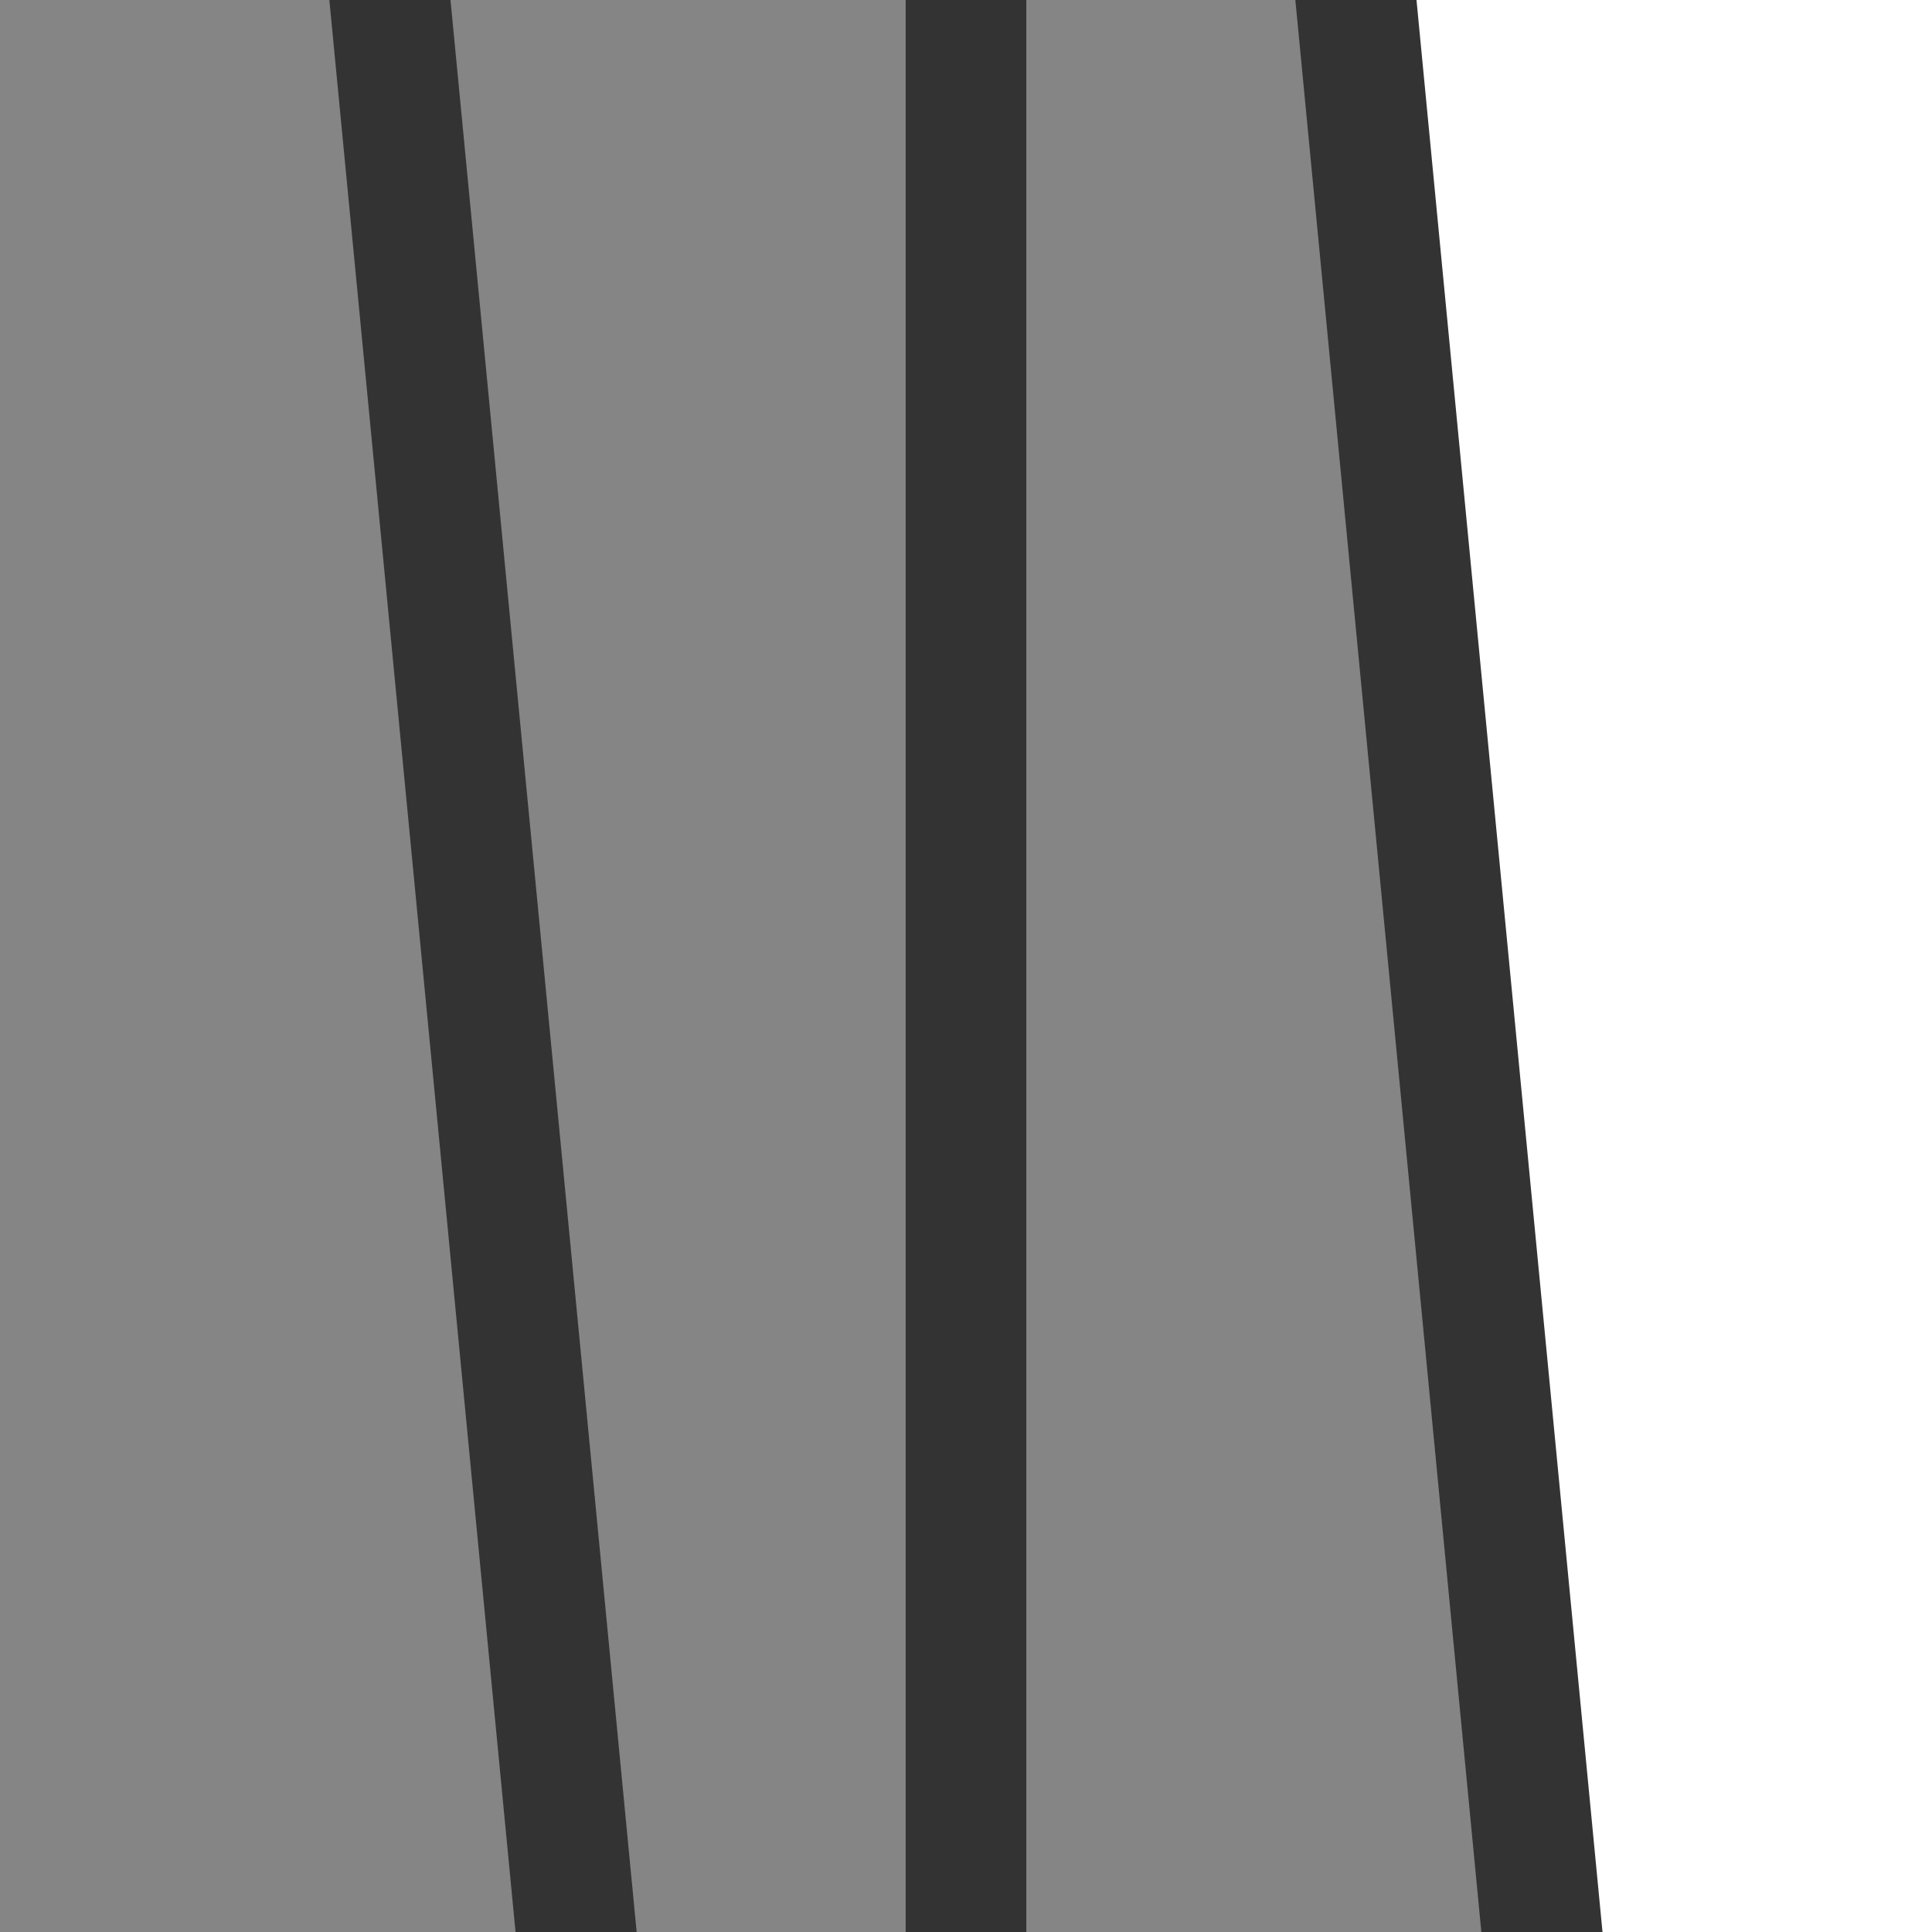 <svg xmlns="http://www.w3.org/2000/svg" width="51" height="51" viewBox="0 0 51 51" fill="none"><rect x="0" y="0" width="51" height="51" fill="#333333" stroke="none"/><g clip-path="url(#clip0_55_213)"><path d="M11.892 0L16.806 51H23.908V0H11.892Z" fill="white" fill-opacity="0.4"></path><path d="M0 0V51H13.609L8.694 0H0Z" fill="white" fill-opacity="0.4"></path><path d="M27.092 0V51H39.104L34.194 0H27.092Z" fill="white" fill-opacity="0.4"></path><path d="M37.392 0L42.302 51H51V0H37.392Z" fill="white"></path></g><defs><clipPath id="clip0_55_213"><rect width="51" height="51" fill="white"></rect></clipPath></defs></svg>